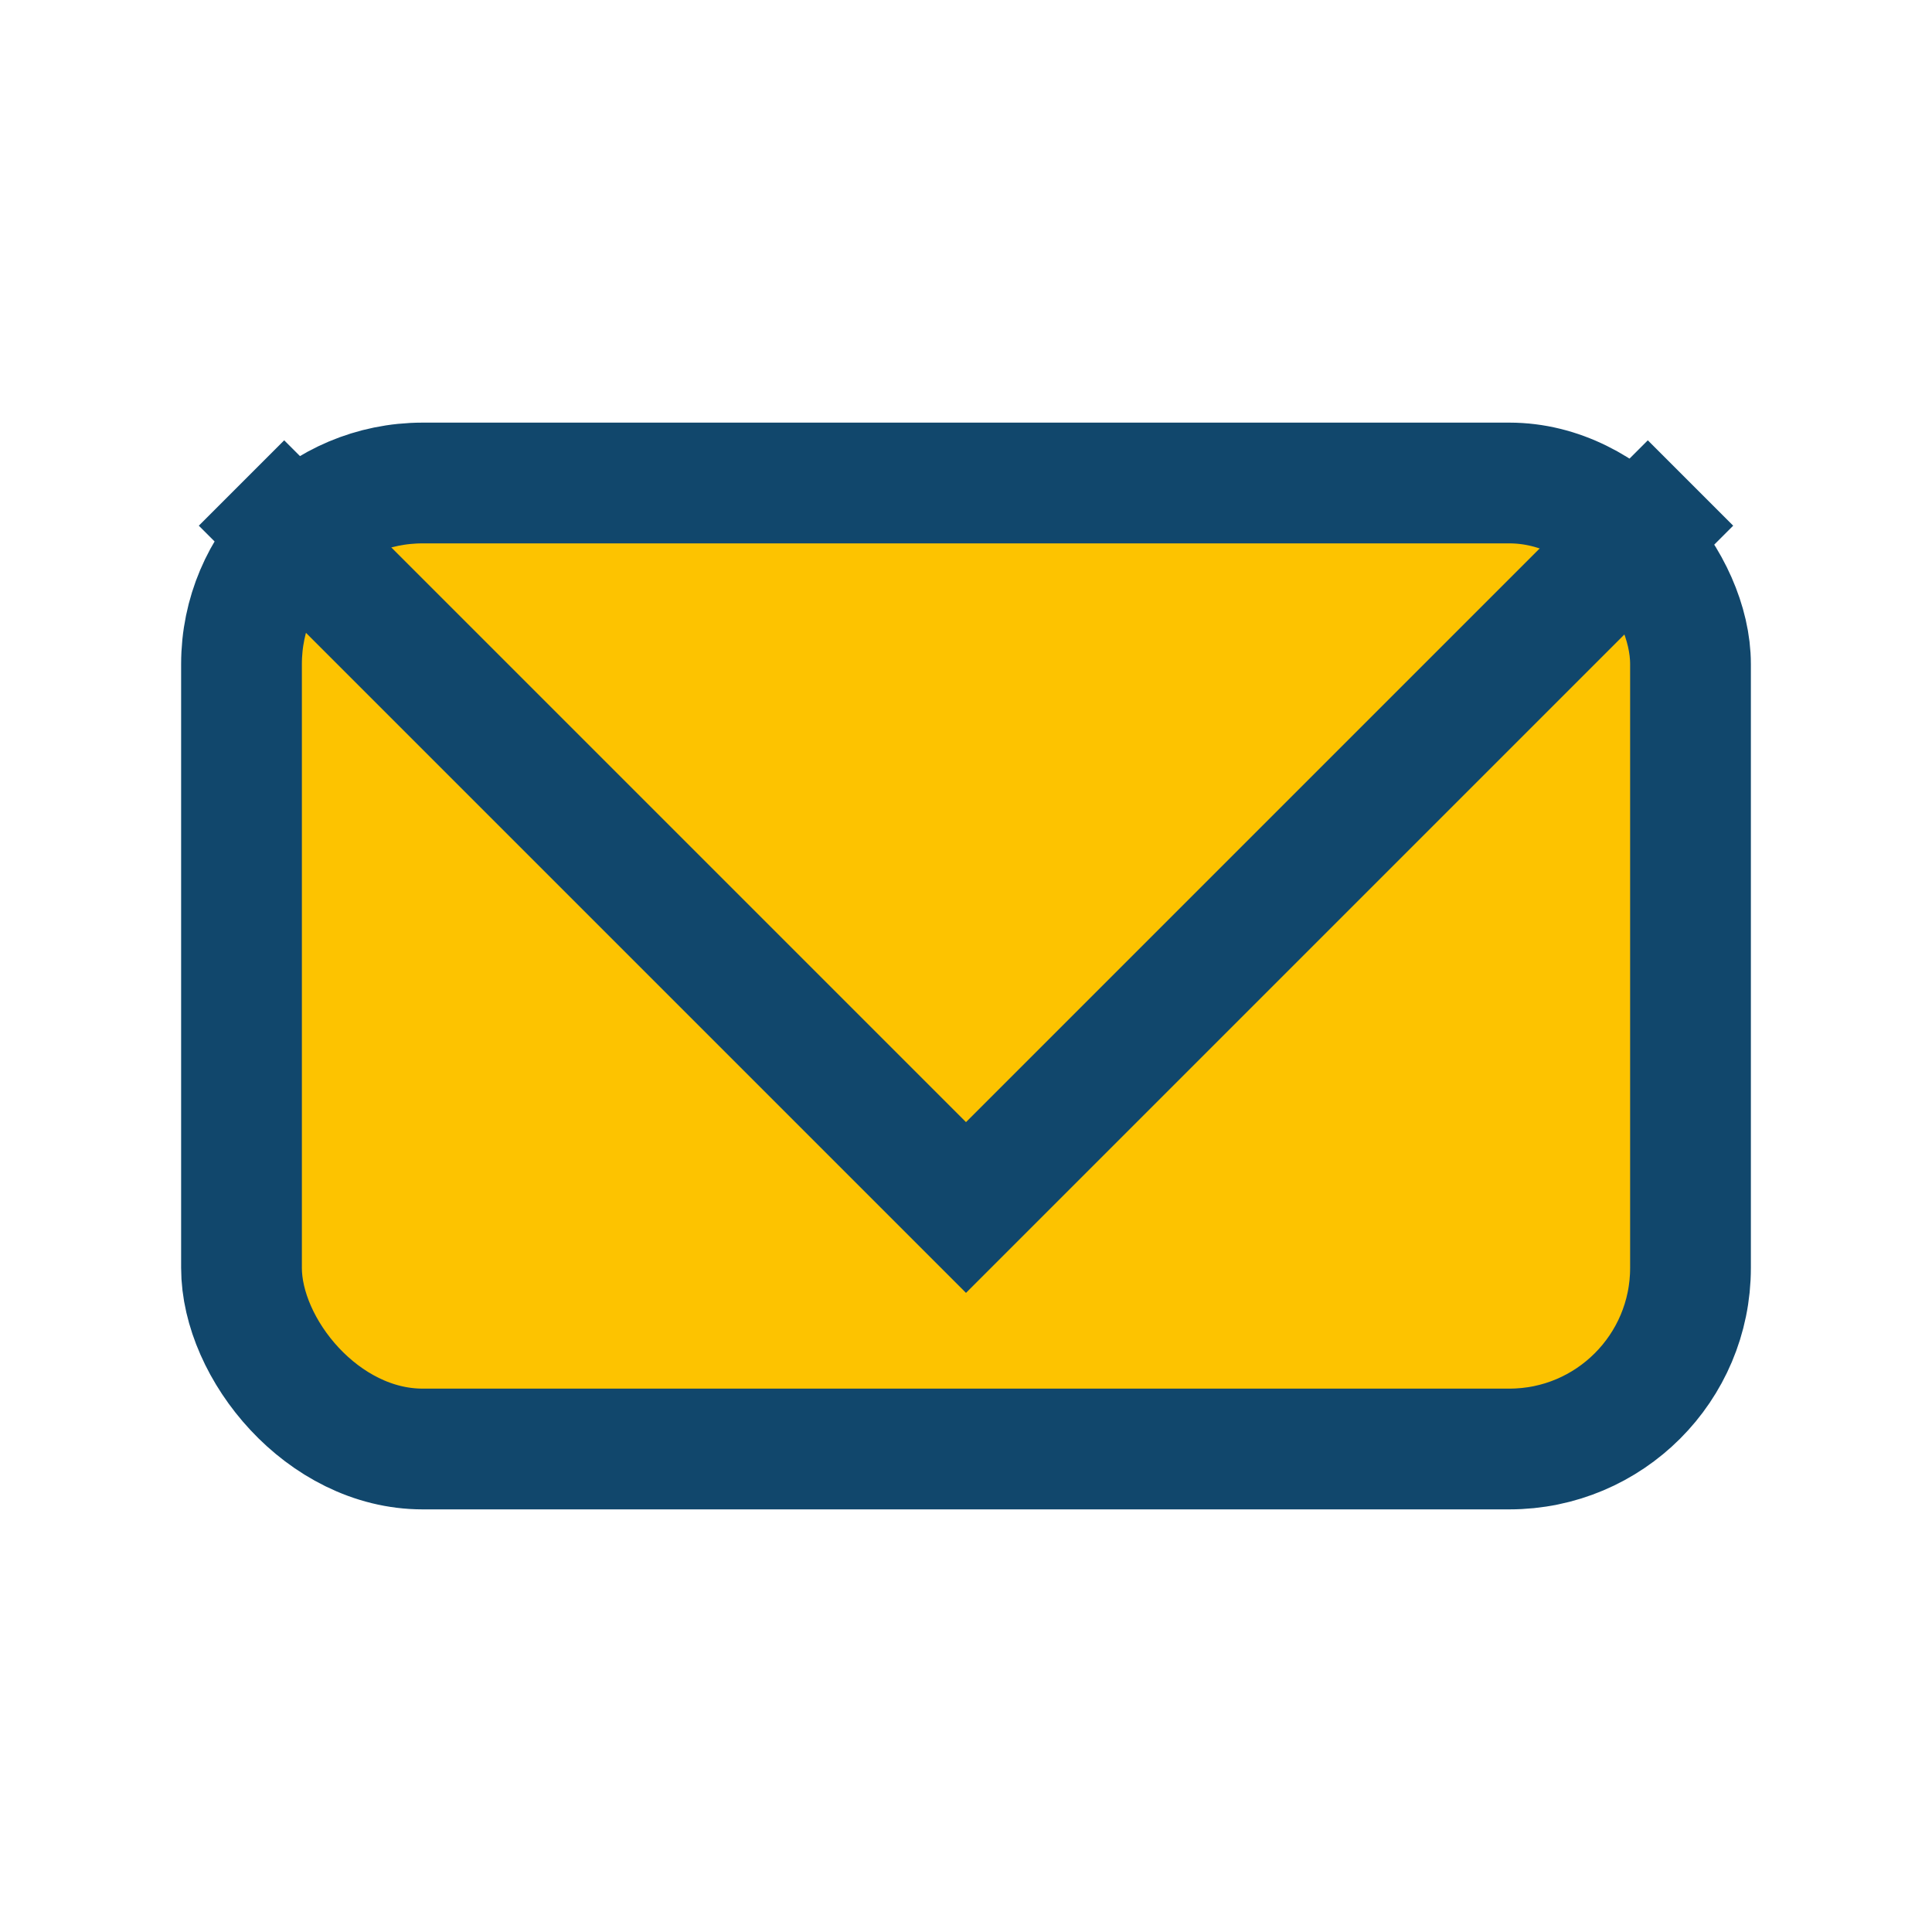 <?xml version="1.0" encoding="UTF-8"?>
<svg xmlns="http://www.w3.org/2000/svg" width="32" height="32" viewBox="0 0 32 32"><rect x="4" y="8" width="24" height="16" rx="3" fill="#FDC300" stroke="#11476C" stroke-width="2"/><polyline points="4,8 16,20 28,8" fill="none" stroke="#11476C" stroke-width="2"/></svg>